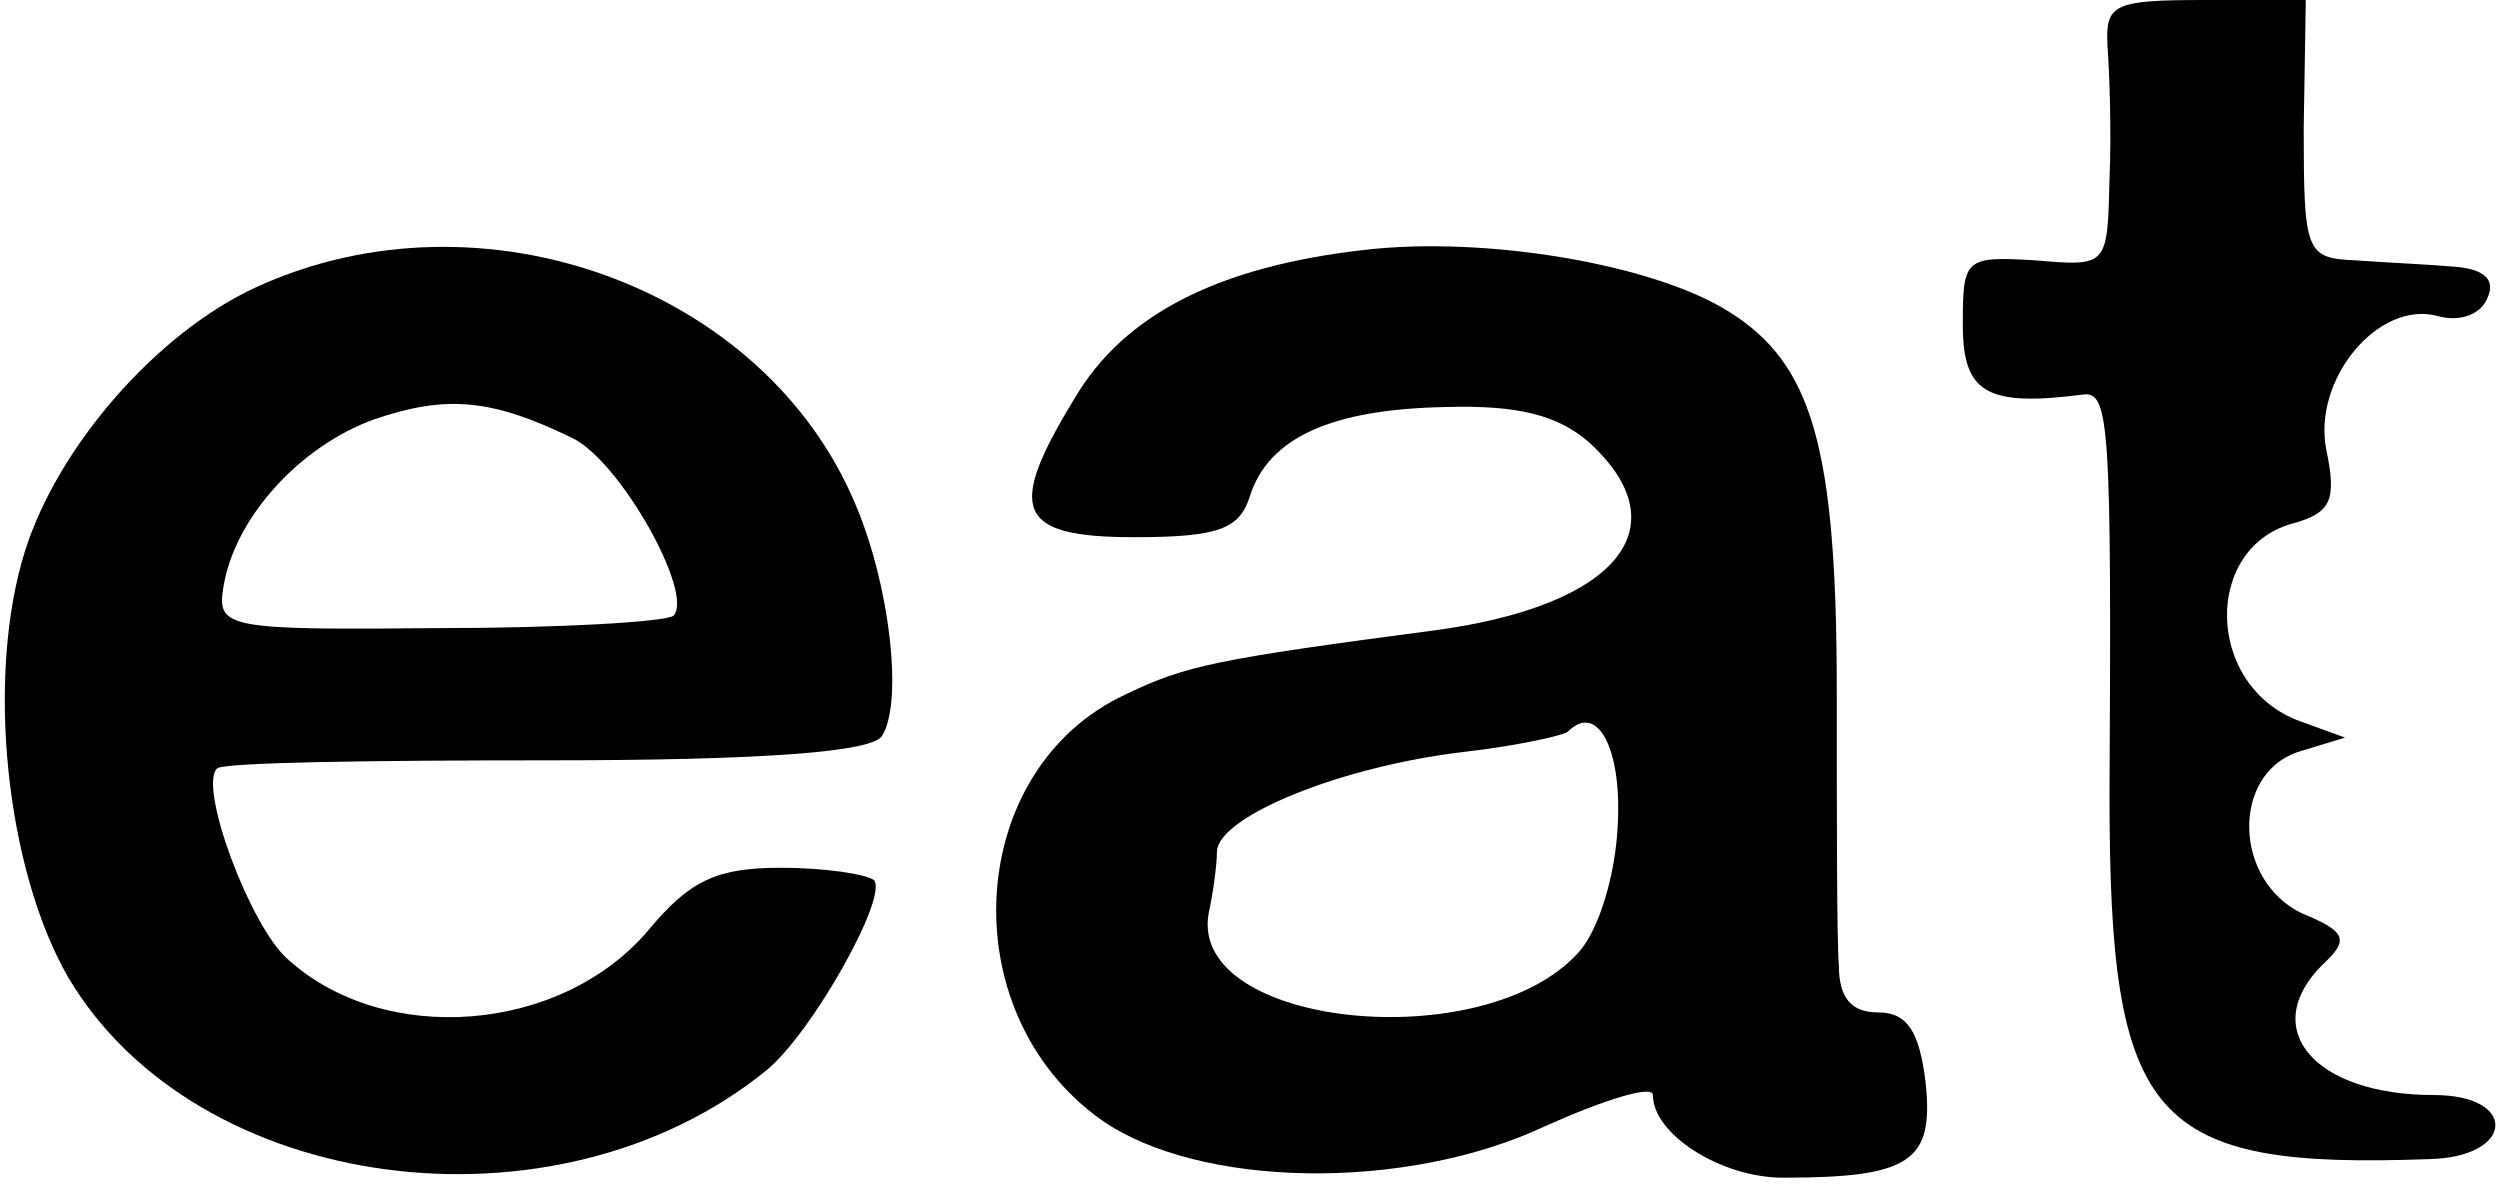 <?xml version="1.0" standalone="no"?>
<!DOCTYPE svg PUBLIC "-//W3C//DTD SVG 20010904//EN"
 "http://www.w3.org/TR/2001/REC-SVG-20010904/DTD/svg10.dtd">
<svg version="1.0" xmlns="http://www.w3.org/2000/svg"
 width="121pt" height="58pt" viewBox="0 0 121 58"
 preserveAspectRatio="xMidYMid meet">
<g transform="translate(0,58) scale(0.1,-0.1)"
fill="#000000" stroke="none">
<path d="M1020 558 c1 -13 2 -42 1 -65 -1 -42 -1 -42 -36 -39 -34 2 -35 1 -35
-31 0 -33 11 -40 58 -34 13 2 14 -14 13 -194 0 -158 20 -181 155 -176 41 1 43
31 2 31 -58 0 -85 32 -54 63 13 12 12 16 -10 25 -33 16 -34 67 -2 78 l23 7
-22 8 c-46 17 -47 85 -2 96 17 5 20 11 15 35 -7 34 25 73 54 65 11 -3 21 1 24
9 4 9 -2 14 -17 15 -12 1 -33 2 -47 3 -24 1 -25 4 -25 64 l1 62 -49 0 c-44 0
-48 -2 -47 -22z"/>
<path d="M660 459 c-70 -8 -116 -31 -140 -72 -33 -54 -28 -67 29 -67 41 0 51
4 56 20 9 28 39 42 95 43 35 1 54 -4 69 -17 45 -41 14 -79 -74 -91 -106 -14
-121 -17 -150 -31 -78 -36 -85 -154 -12 -206 47 -33 147 -35 215 -3 29 13 52
20 52 15 0 -19 33 -40 63 -40 62 0 73 8 69 46 -3 25 -9 34 -23 34 -13 0 -19 7
-19 23 -1 12 -1 72 -1 132 0 119 -12 159 -52 184 -36 23 -118 37 -177 30z
m123 -278 c-1 -24 -9 -51 -19 -62 -46 -51 -189 -36 -179 19 2 9 4 23 4 30 1
17 60 41 119 48 26 3 49 8 51 10 14 14 26 -8 24 -45z"/>
<path d="M124 441 c-48 -22 -96 -77 -112 -128 -19 -61 -9 -154 21 -206 62
-105 236 -128 338 -45 22 18 59 84 52 92 -4 3 -24 6 -45 6 -31 0 -44 -6 -64
-30 -42 -50 -128 -57 -175 -14 -18 16 -43 83 -34 92 2 3 74 4 160 4 104 0 158
4 162 12 10 16 4 72 -13 112 -44 105 -181 155 -290 105z m153 -73 c23 -11 59
-75 49 -86 -4 -3 -55 -6 -114 -6 -101 -1 -107 0 -104 19 5 34 37 69 73 82 35
12 57 10 96 -9z"/>
</g>
</svg>
